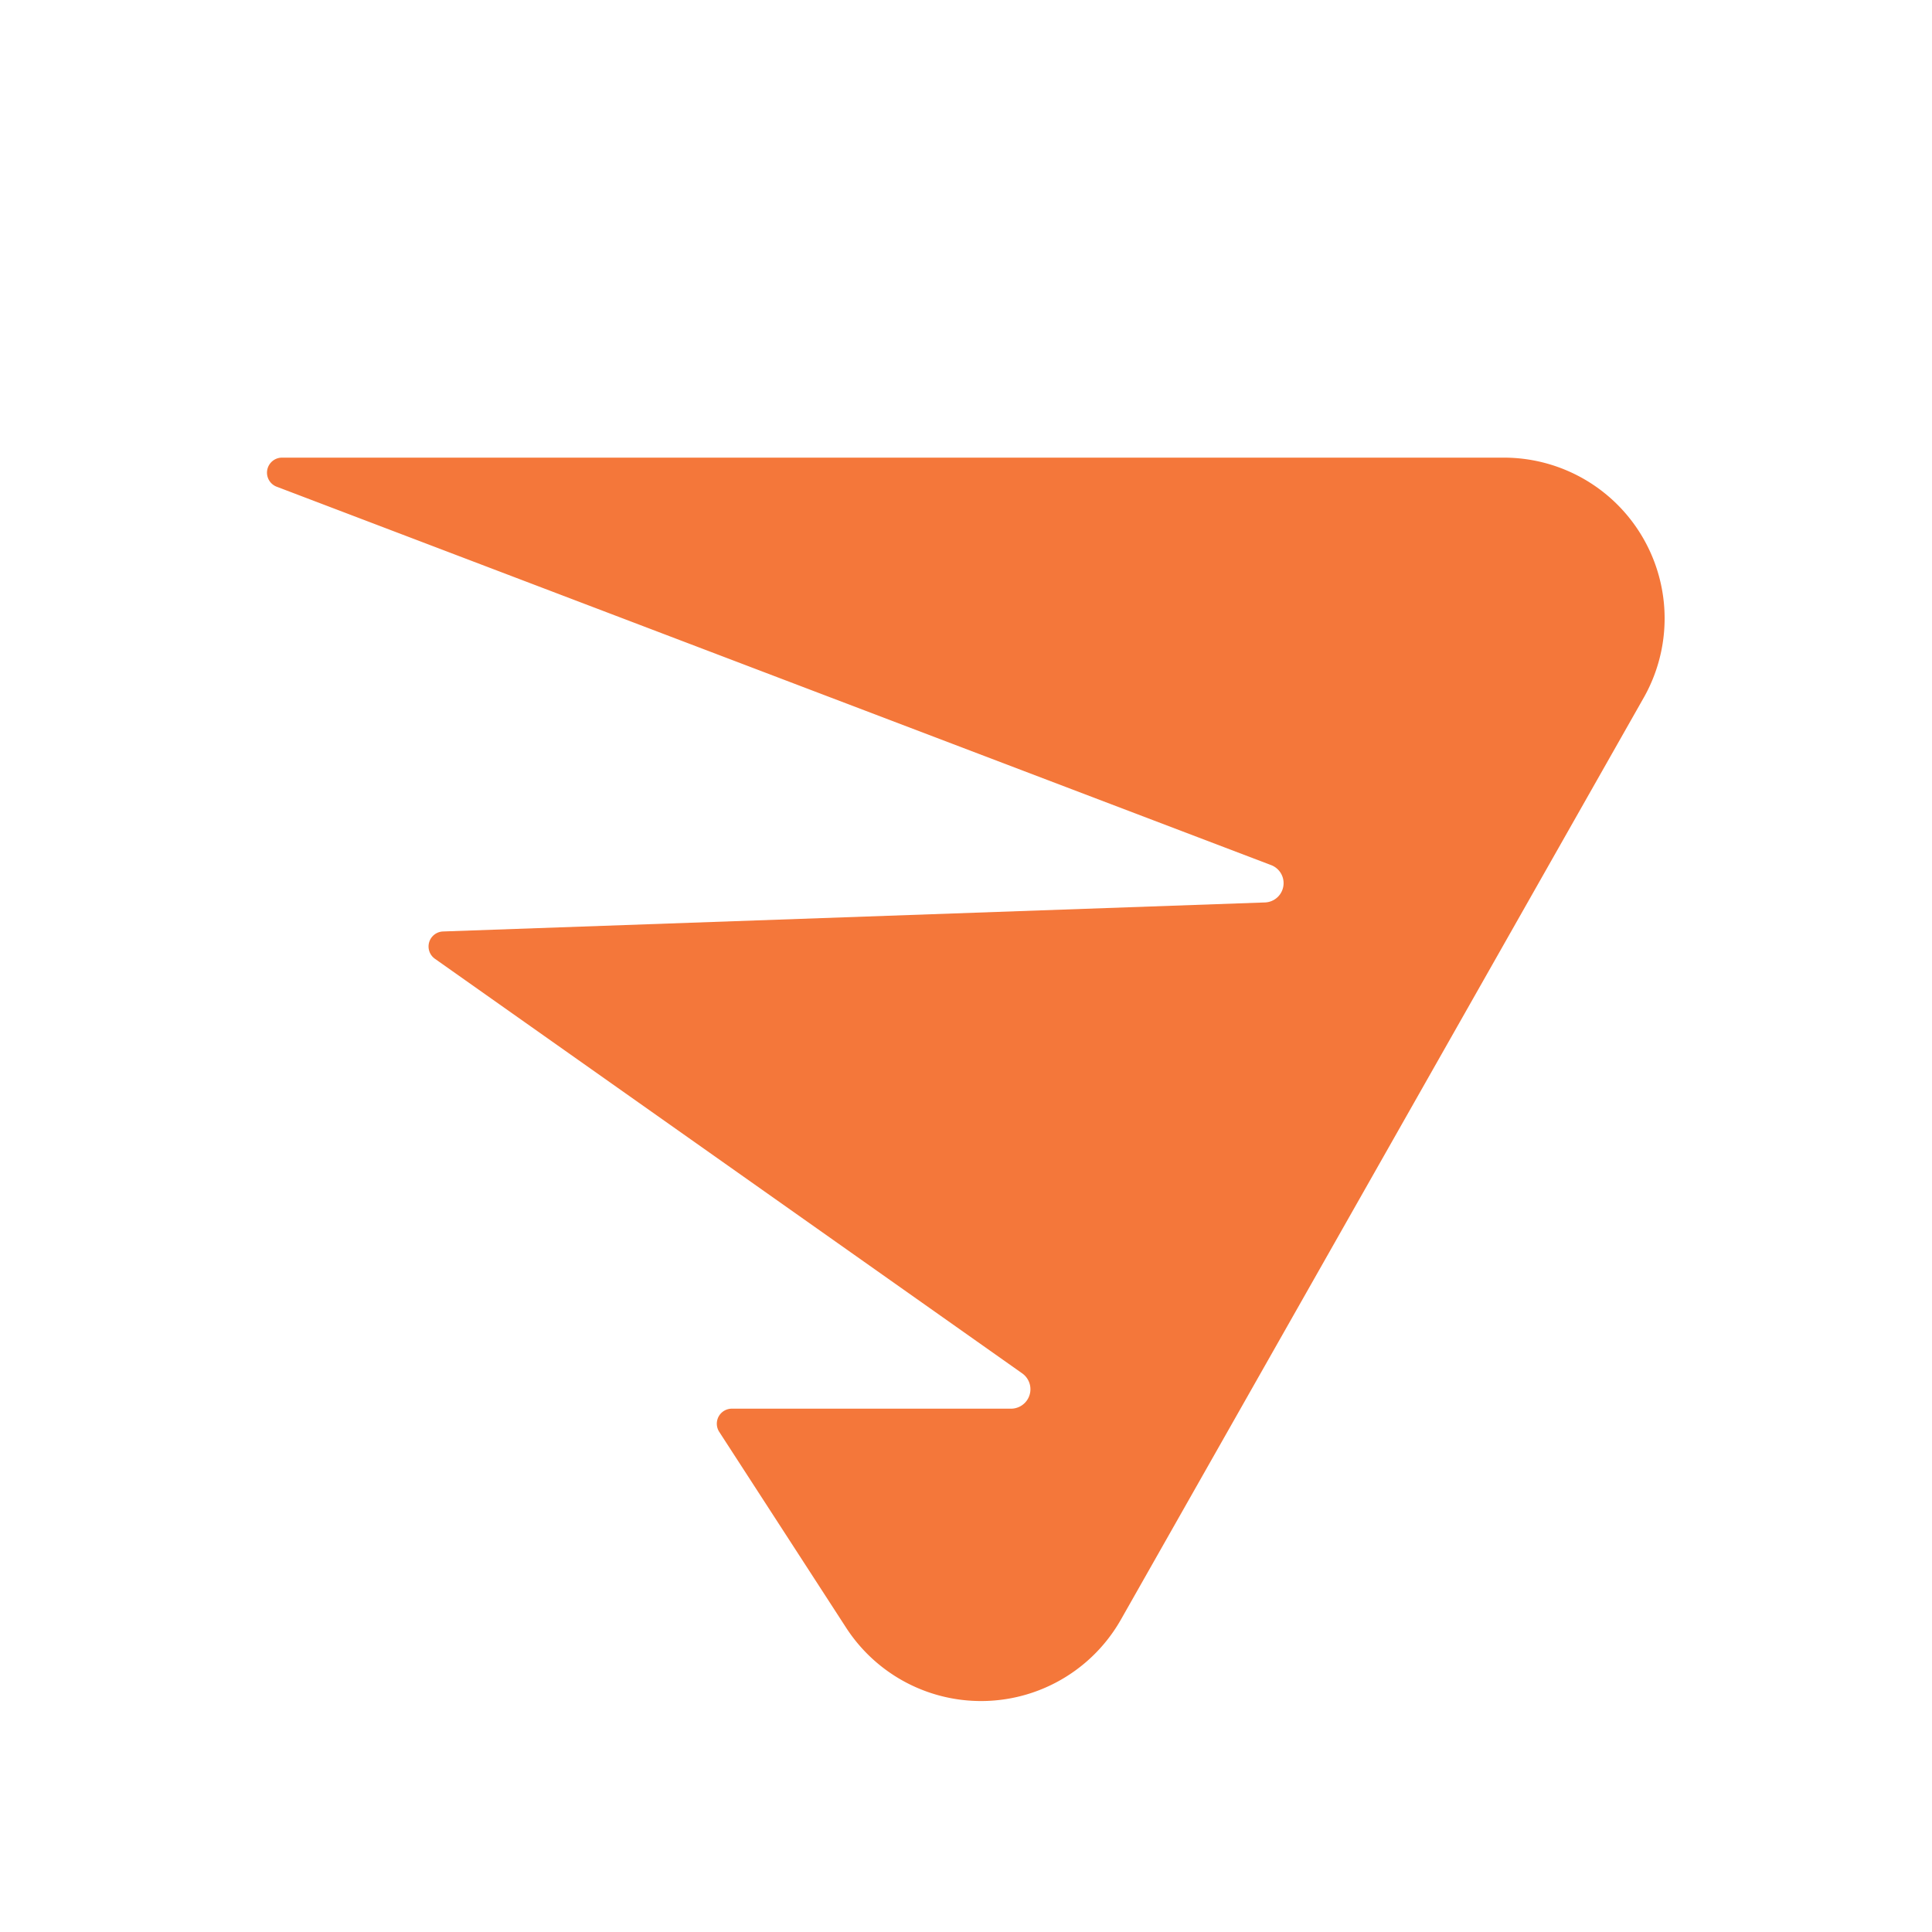 <svg xmlns="http://www.w3.org/2000/svg" viewBox="0 0 149.11 149.11"><defs><style>.a{fill:#f4773a;}</style></defs><path class="a" d="M98.11,66.77,21.37,37.57a1.16,1.16,0,0,1,.41-2.25h94.28a12.41,12.41,0,0,1,10.8,18.53L86.51,125a12.41,12.41,0,0,1-21.21.62l-9.79-15.11a1.16,1.16,0,0,1,1-1.79H78A1.5,1.5,0,0,0,78.9,106L33.57,74a1.16,1.16,0,0,1,.63-2.11l63.43-2.24A1.49,1.49,0,0,0,98.11,66.77Z"/></svg>